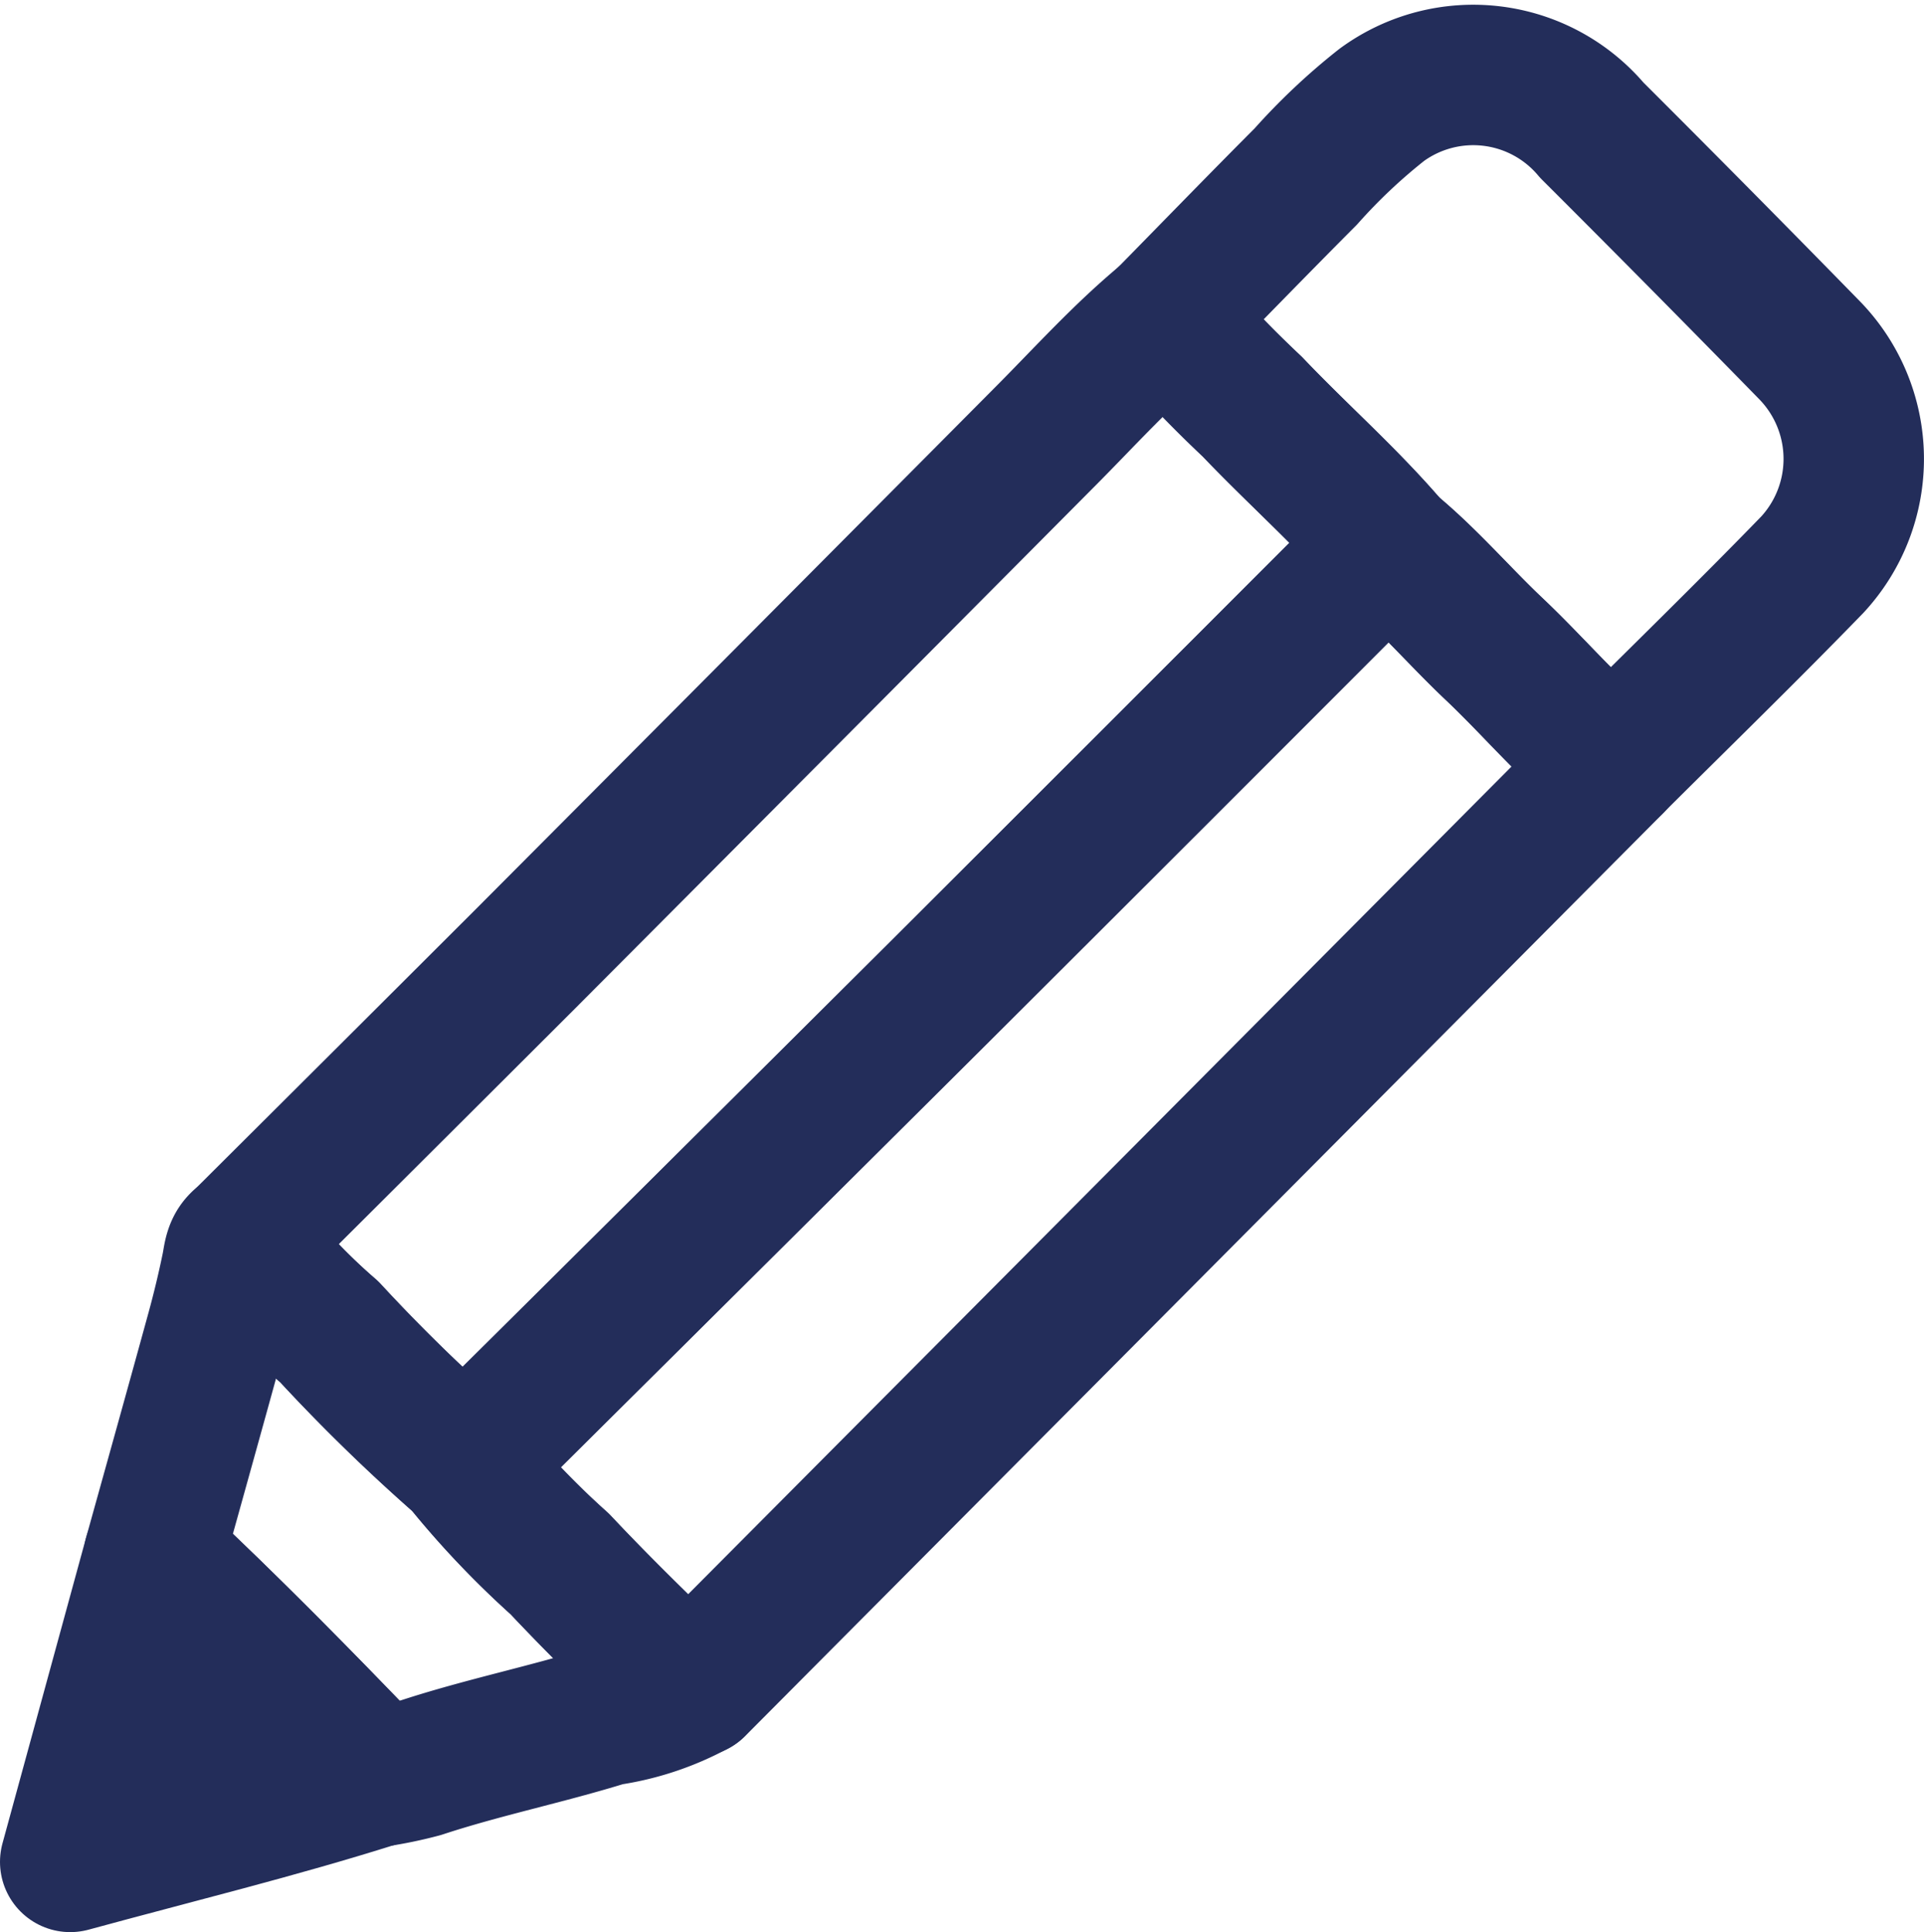 <svg xmlns="http://www.w3.org/2000/svg" width="41.104" height="41.272" viewBox="0 0 41.104 41.272"><g transform="translate(-34.936 -21.445)"><path d="M79.438,49.876l-11,11.058-8.6,8.642c-.33.056-.5-.208-.679-.386-.751-.73-1.5-1.466-2.215-2.229a18.683,18.683,0,0,1-2.073-2.182,1.185,1.185,0,0,0,.453-.369q4.875-4.84,9.745-9.684,4.514-4.5,9.016-9.01a2.164,2.164,0,0,1,.6-.456c.8.66,1.476,1.456,2.23,2.168C77.763,48.232,78.518,49.14,79.438,49.876Z" transform="translate(-10.045 -12.107)" fill="none" stroke="#232d5a" stroke-linecap="round" stroke-linejoin="round" stroke-miterlimit="10" stroke-width="3" fill-rule="evenodd"/><path d="M69.062,39.369a2.17,2.17,0,0,0-.6.456q-4.506,4.508-9.016,9.01Q54.579,53.684,49.7,58.52a1.185,1.185,0,0,1-.453.369,37.745,37.745,0,0,1-2.85-2.777,12.962,12.962,0,0,1-1.839-1.955q3.014-3,6.026-6.007Q56.116,42.6,61.64,37.041c.873-.873,1.7-1.8,2.655-2.587a25.425,25.425,0,0,0,1.823,1.9C67.085,37.369,68.149,38.3,69.062,39.369Z" transform="translate(-4.427 -6.219)" fill="none" stroke="#232d5a" stroke-linecap="round" stroke-linejoin="round" stroke-miterlimit="10" stroke-width="3" fill-rule="evenodd"/><path d="M92.705,33.151c-.914-1.073-1.977-2-2.944-3.02a25.423,25.423,0,0,1-1.823-1.9c.988-1.006,1.97-2.018,2.965-3.016a12.672,12.672,0,0,1,1.623-1.53,3.309,3.309,0,0,1,4.488.542q2.336,2.331,4.643,4.691a3.326,3.326,0,0,1,.067,4.589c-1.4,1.443-2.838,2.841-4.261,4.259-.922-.736-1.677-1.644-2.529-2.45C94.182,34.607,93.509,33.811,92.705,33.151Z" transform="translate(-28.07)" fill="none" stroke="#232d5a" stroke-linecap="round" stroke-linejoin="round" stroke-miterlimit="10" stroke-width="3" fill-rule="evenodd"/><path d="M42.273,77.761a12.985,12.985,0,0,0,1.839,1.955,37.828,37.828,0,0,0,2.85,2.777,18.681,18.681,0,0,0,2.073,2.182c.717.763,1.464,1.5,2.215,2.229.184.179.349.443.679.386a5.606,5.606,0,0,1-1.881.622c-1.314.408-2.667.682-3.976,1.113a8.653,8.653,0,0,1-.968.2C43.56,87.619,42,86.026,40.365,84.5c.445-1.6.893-3.2,1.332-4.8q.186-.678.328-1.368C42.069,78.119,42.069,77.9,42.273,77.761Z" transform="translate(-2.141 -29.822)" fill="none" stroke="#232d5a" stroke-linecap="round" stroke-linejoin="round" stroke-miterlimit="10" stroke-width="3" fill-rule="evenodd"/><path d="M38.224,92.574c1.631,1.526,3.194,3.118,4.739,4.729-2.111.667-4.26,1.191-6.527,1.809C37.053,96.855,37.638,94.714,38.224,92.574Z" transform="translate(0 -37.896)" fill="#232d5a" stroke="#232d5a" stroke-linecap="round" stroke-linejoin="round" stroke-miterlimit="10" stroke-width="3" fill-rule="evenodd"/></g></svg>